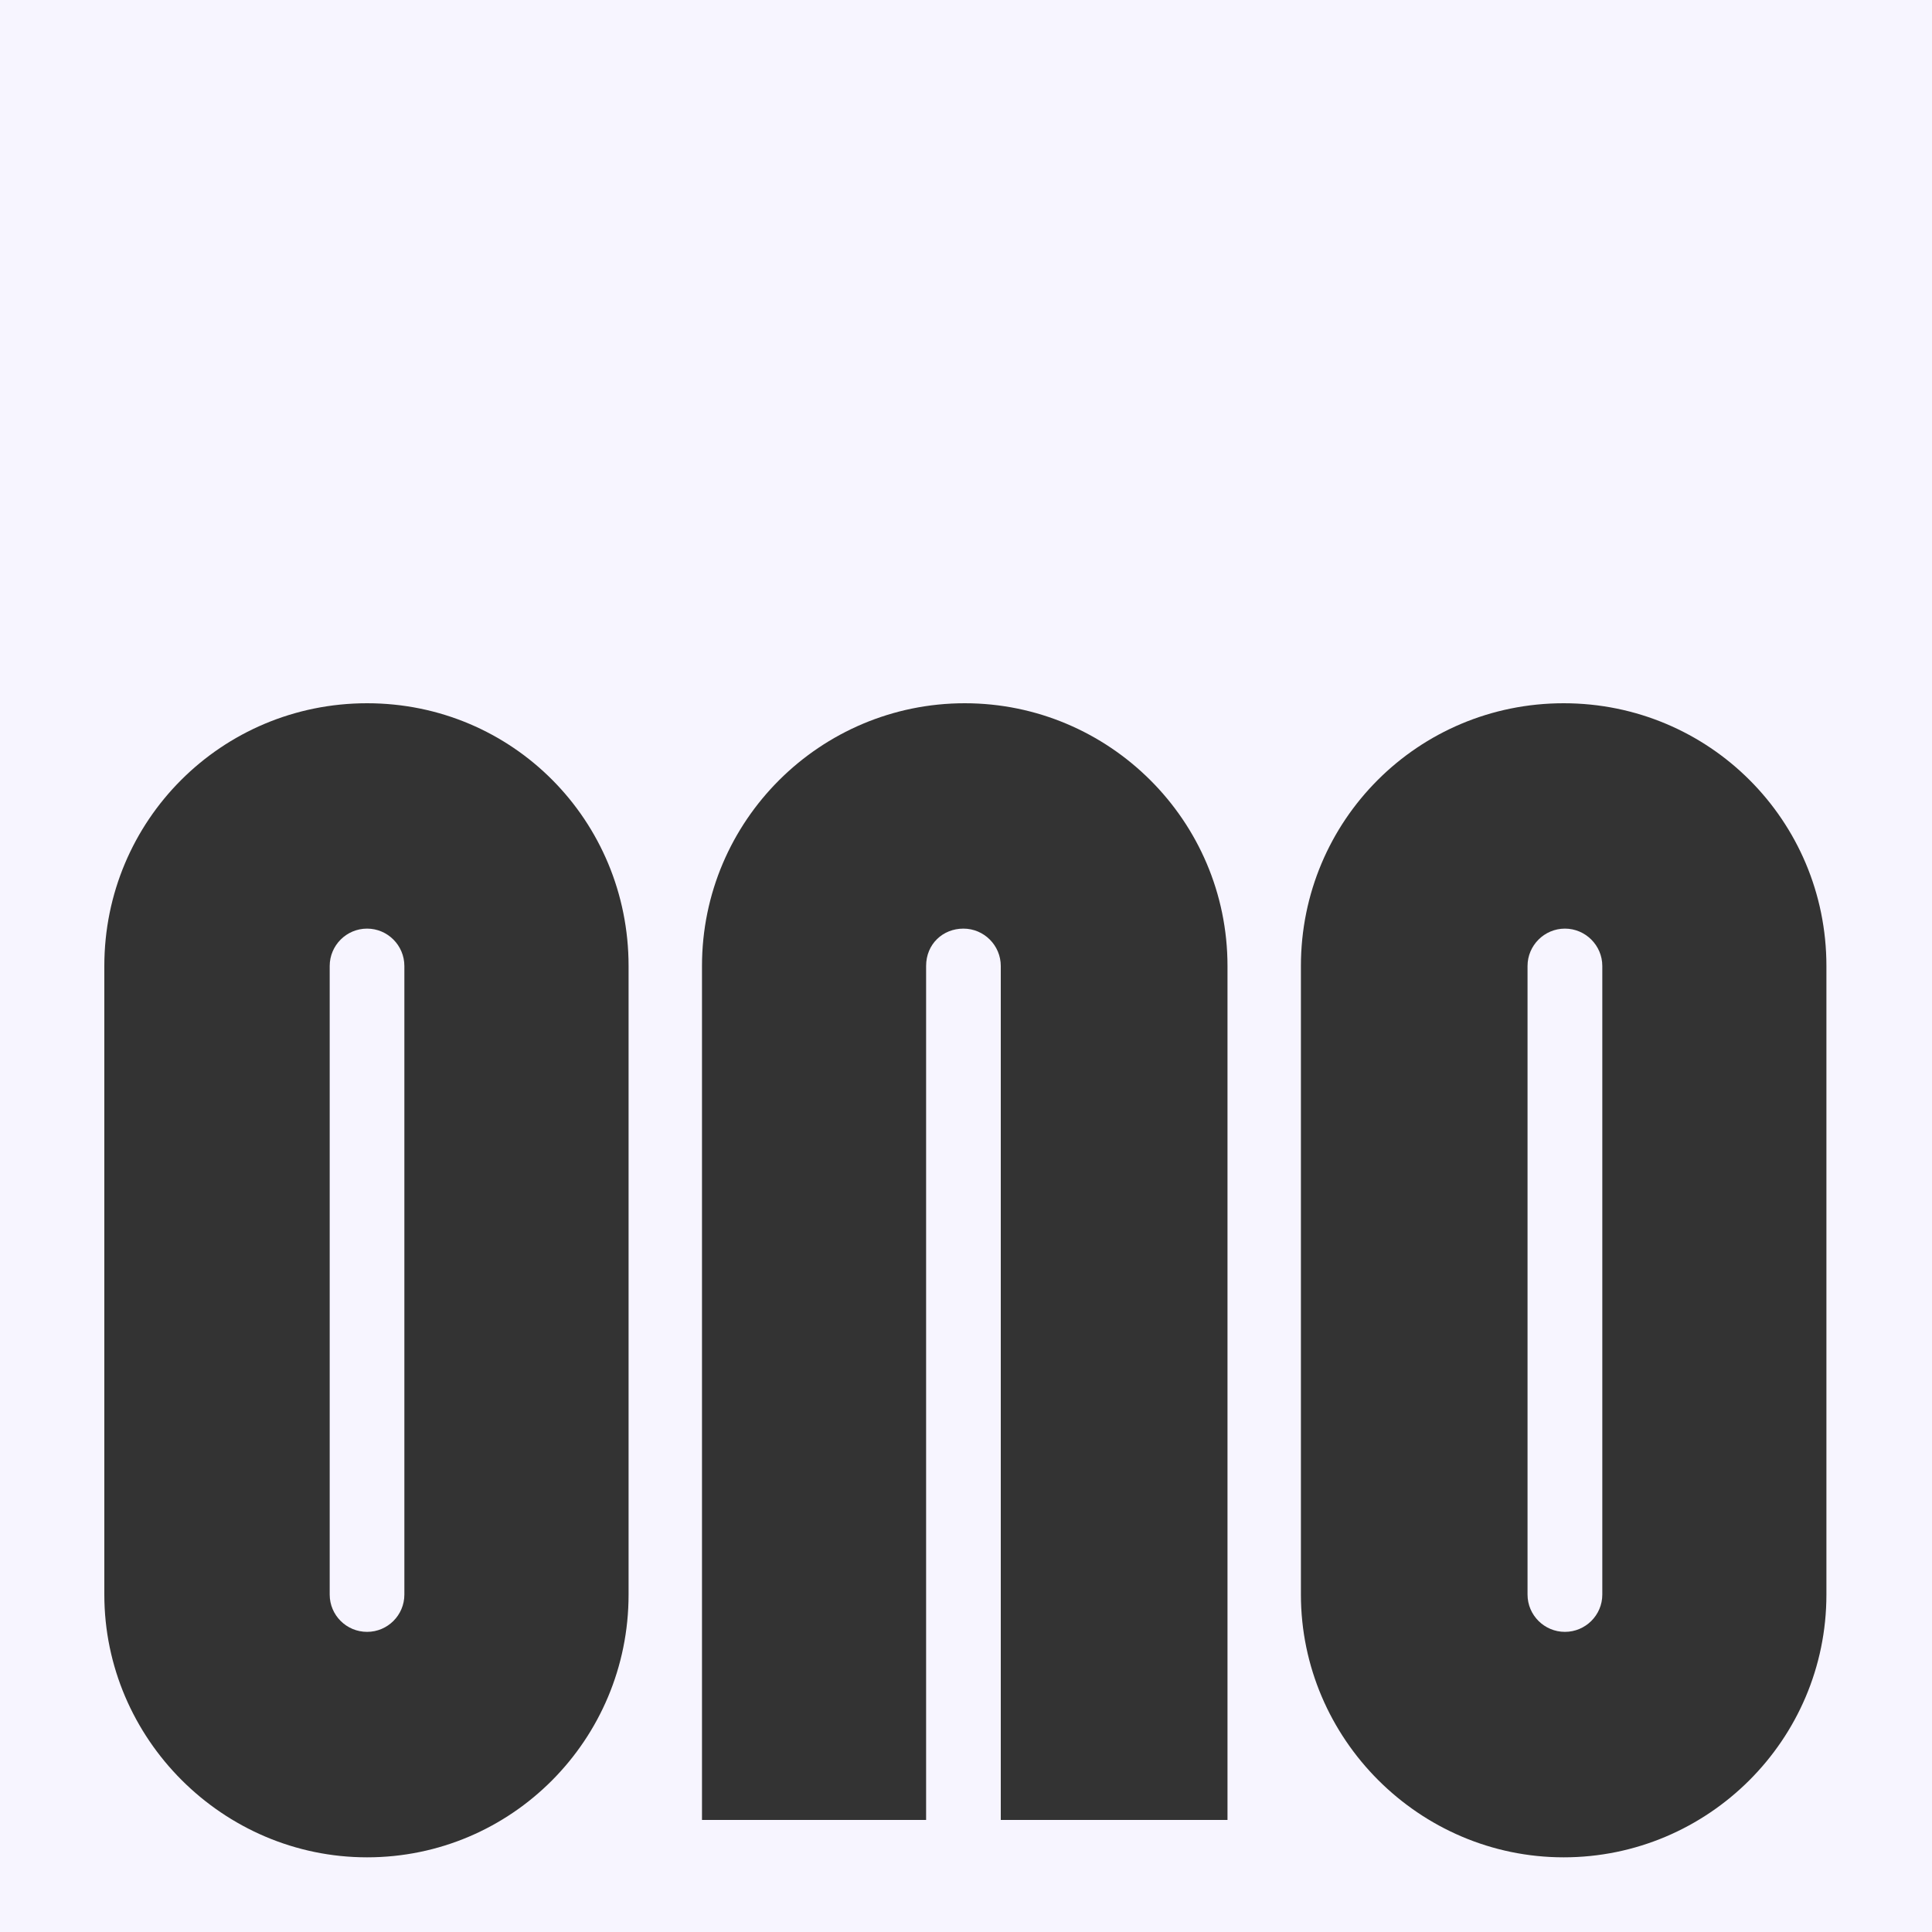 <svg width="20" height="20" viewBox="0 0 20 20" fill="none" xmlns="http://www.w3.org/2000/svg">
<rect x="0" y="0" width="20" height="20" fill="#333333" stroke="none"/>
<g clip-path="url(#clip0_6669_2493)">
<path d="M0 0V20H20V0H0ZM6.507 16.507C6.507 18.013 5.293 19.227 3.8 19.227C2.307 19.227 1.08 18 1.08 16.507V10C1.08 8.493 2.293 7.28 3.8 7.28C5.307 7.28 6.507 8.493 6.507 10V16.507ZM12.707 18.84H10.36V10C10.36 9.787 10.187 9.613 9.973 9.613C9.76 9.613 9.587 9.773 9.587 10V18.84H7.267V10C7.267 8.493 8.493 7.28 9.987 7.28C11.48 7.28 12.707 8.493 12.707 10V18.84ZM18.907 16.507C18.907 18.013 17.68 19.227 16.187 19.227C14.693 19.227 13.467 18 13.467 16.507V10C13.467 8.493 14.68 7.28 16.187 7.28C17.693 7.28 18.907 8.493 18.907 10V16.507Z" fill="#F7F5FF"/>
<path d="M3.413 16.507C3.413 16.72 3.586 16.893 3.8 16.893C4.013 16.893 4.186 16.72 4.186 16.507V10C4.186 9.787 4.013 9.613 3.8 9.613C3.586 9.613 3.413 9.787 3.413 10V16.507Z" fill="#F7F5FF"/>
<path d="M15.813 16.507C15.813 16.72 15.987 16.893 16.2 16.893C16.413 16.893 16.587 16.72 16.587 16.507V10C16.587 9.787 16.413 9.613 16.2 9.613C15.987 9.613 15.813 9.787 15.813 10V16.507Z" fill="#F7F5FF"/>
</g>
<defs>
<clipPath id="clip0_6669_2493">
<rect width="20" height="20" fill="white"/>
</clipPath>
</defs>
</svg>
